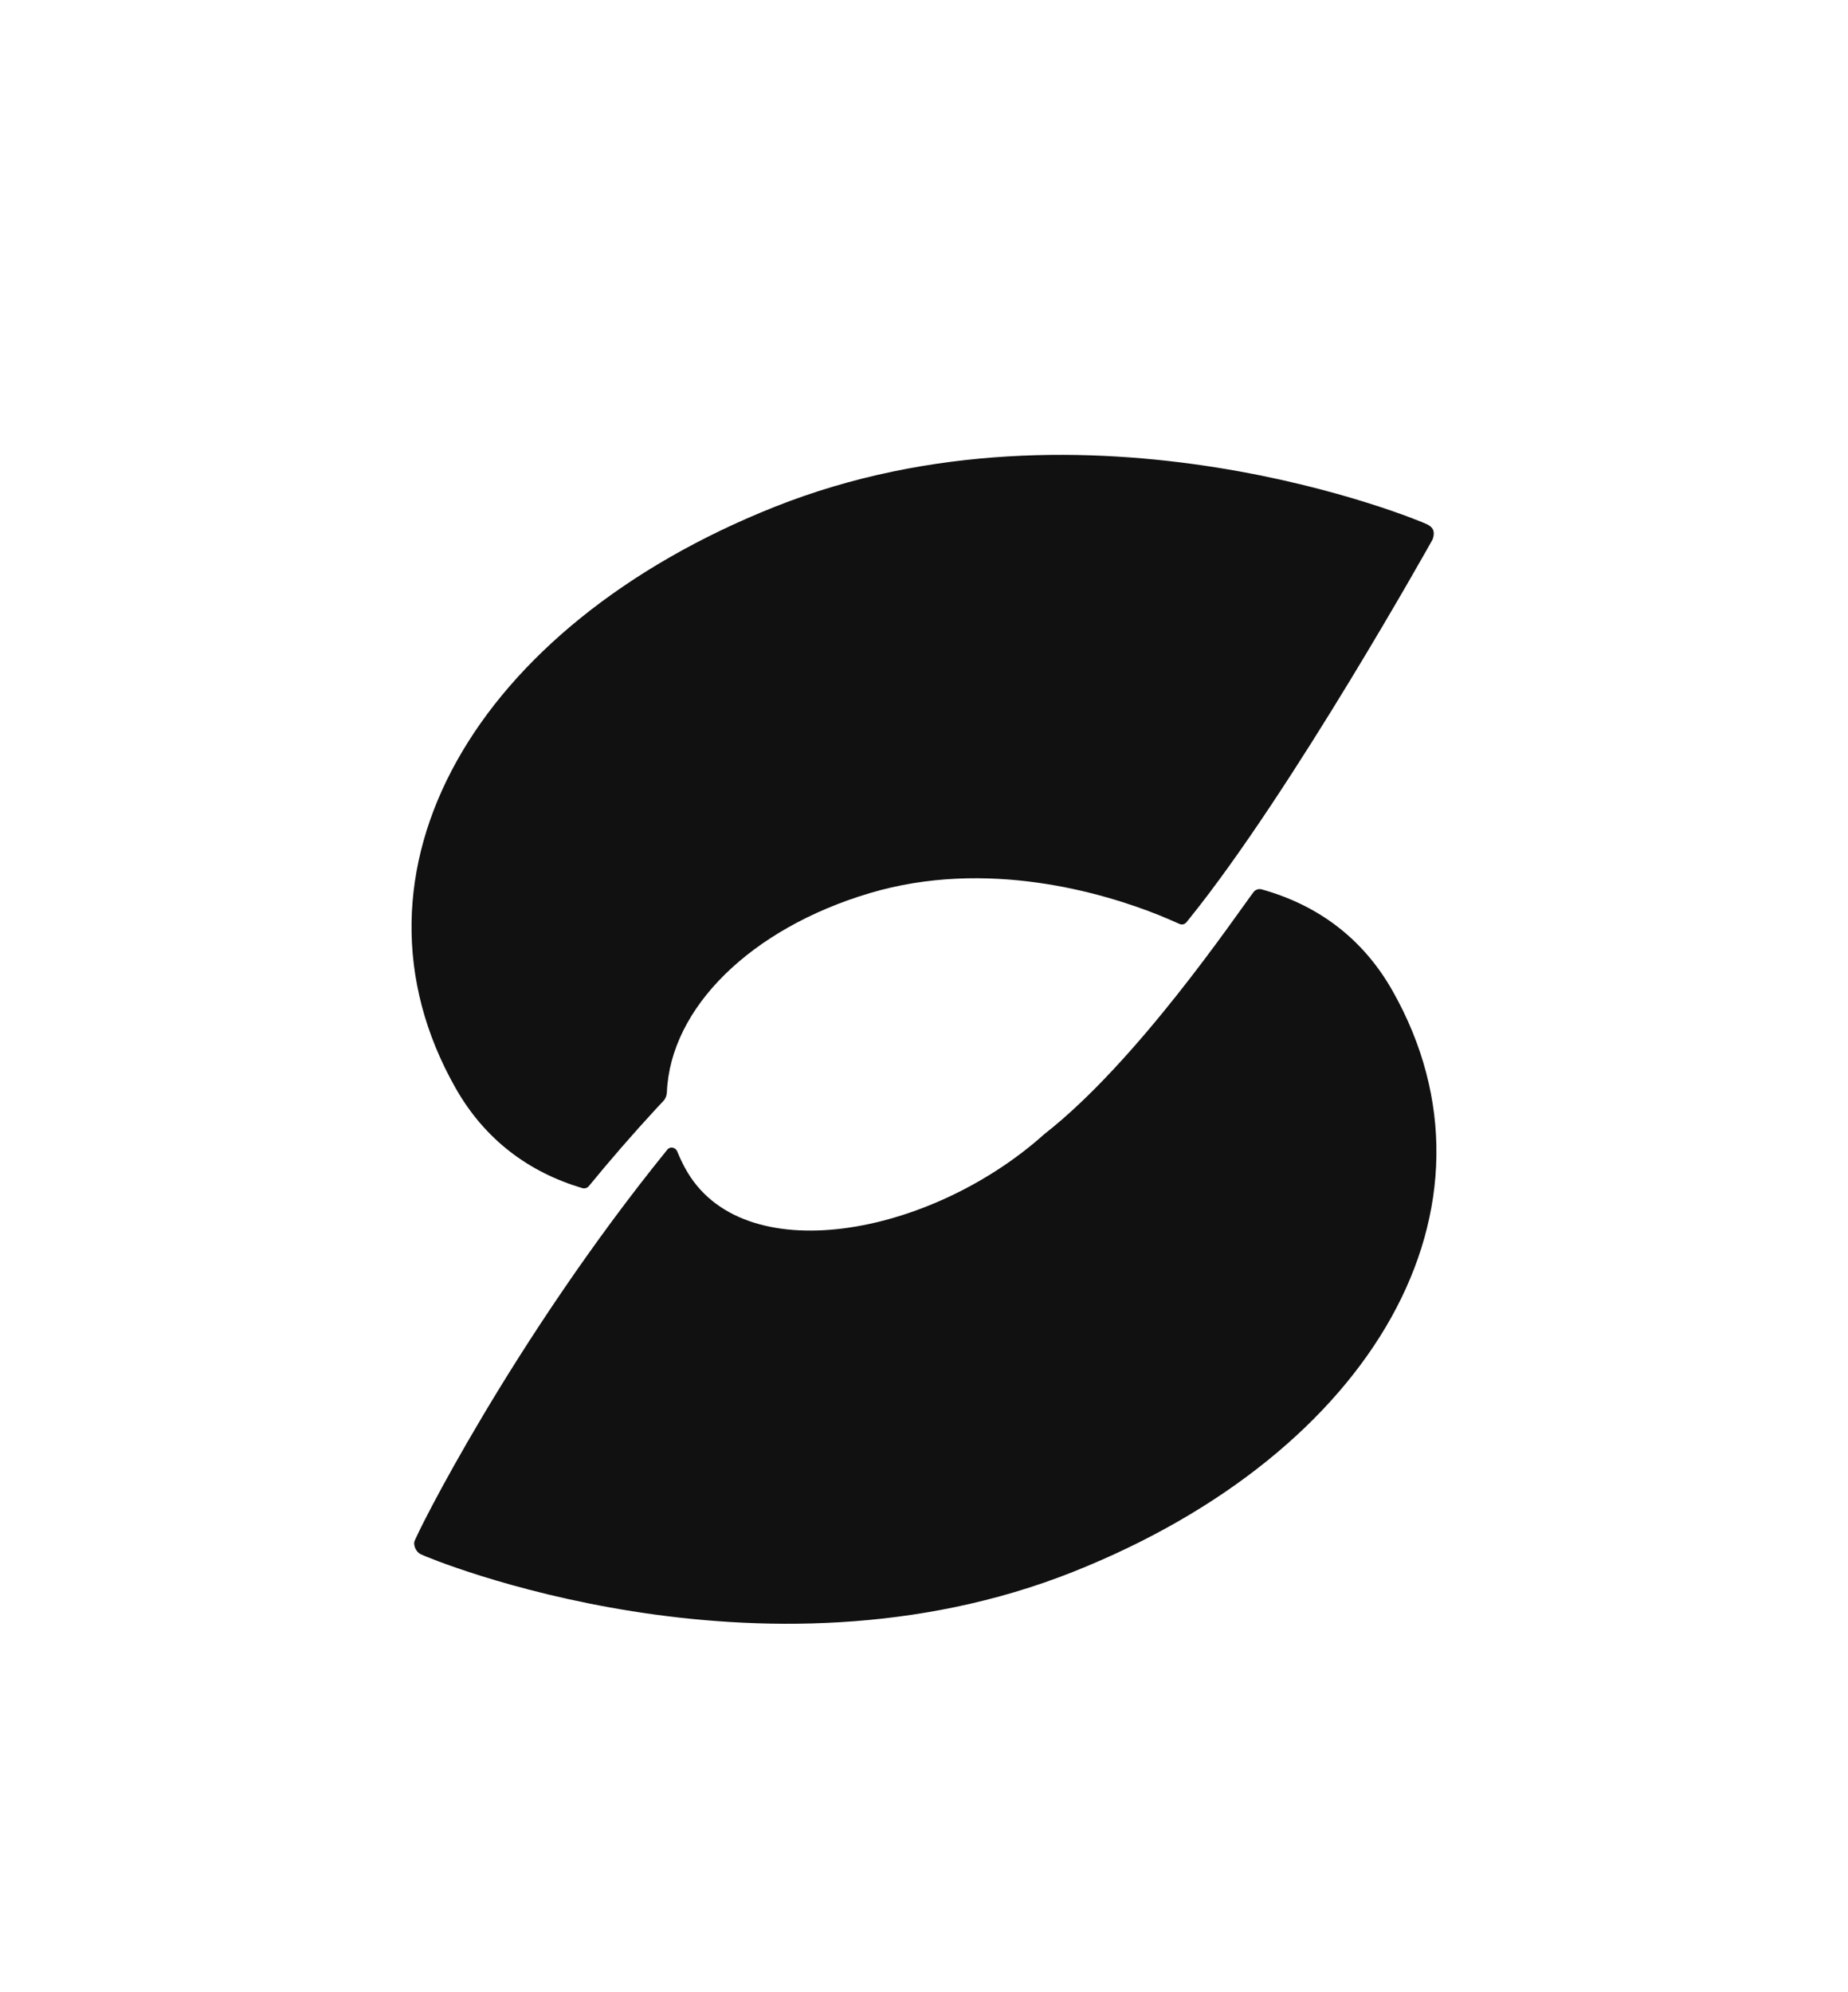 <?xml version="1.0" encoding="UTF-8"?>
<svg id="_图层_1" data-name="图层 1" xmlns="http://www.w3.org/2000/svg" viewBox="0 0 639.47 689.1">
  <defs>
    <style>
      .cls-1 {
        fill: #111;
        fill-rule: evenodd;
      }
    </style>
  </defs>
  <path class="cls-1" d="M495.72,186.63c.77-2.24.64-3.94-1.82-5.22s-117.33-49.29-225.95-6.03c-103.57,41.25-152.7,126.15-110.34,200.95,10.24,18.08,25.54,29.23,43.88,34.67.84.25,1.74-.04,2.29-.71,7.15-8.74,14.95-17.75,23.43-26.94.75-.81,1.51-1.62,2.28-2.42s1.22-1.91,1.27-3.05c1.21-29.22,28.99-56.63,70.13-68.9,40.71-12.14,80.93-.11,100.27,7.64,2.35.94,5.27,2.24,6.98,3,.84.38,1.81.14,2.39-.56.4-.49.84-1.03,1.15-1.42,35.57-44.14,84.04-131.01,84.04-131.01Z"/>
  <path class="cls-1" d="M433.75,308.63c-6.19,8.19-40.15,58.55-72.37,83.69-39.6,35.53-104.92,47.62-124.33,11.73-1.03-1.91-1.93-3.83-2.71-5.75-.57-1.41-2.46-1.8-3.42-.61-53.55,66.05-87.34,133.95-87.57,135.75-.2,1.5.68,3.42,2.21,4.21,2.46,1.27,117.33,49.29,225.95,6.03,103.57-41.25,152.7-126.15,110.34-200.95-10.5-18.54-26.32-29.79-45.28-35.07-1.05-.29-2.16.1-2.82.96Z"/>
</svg>